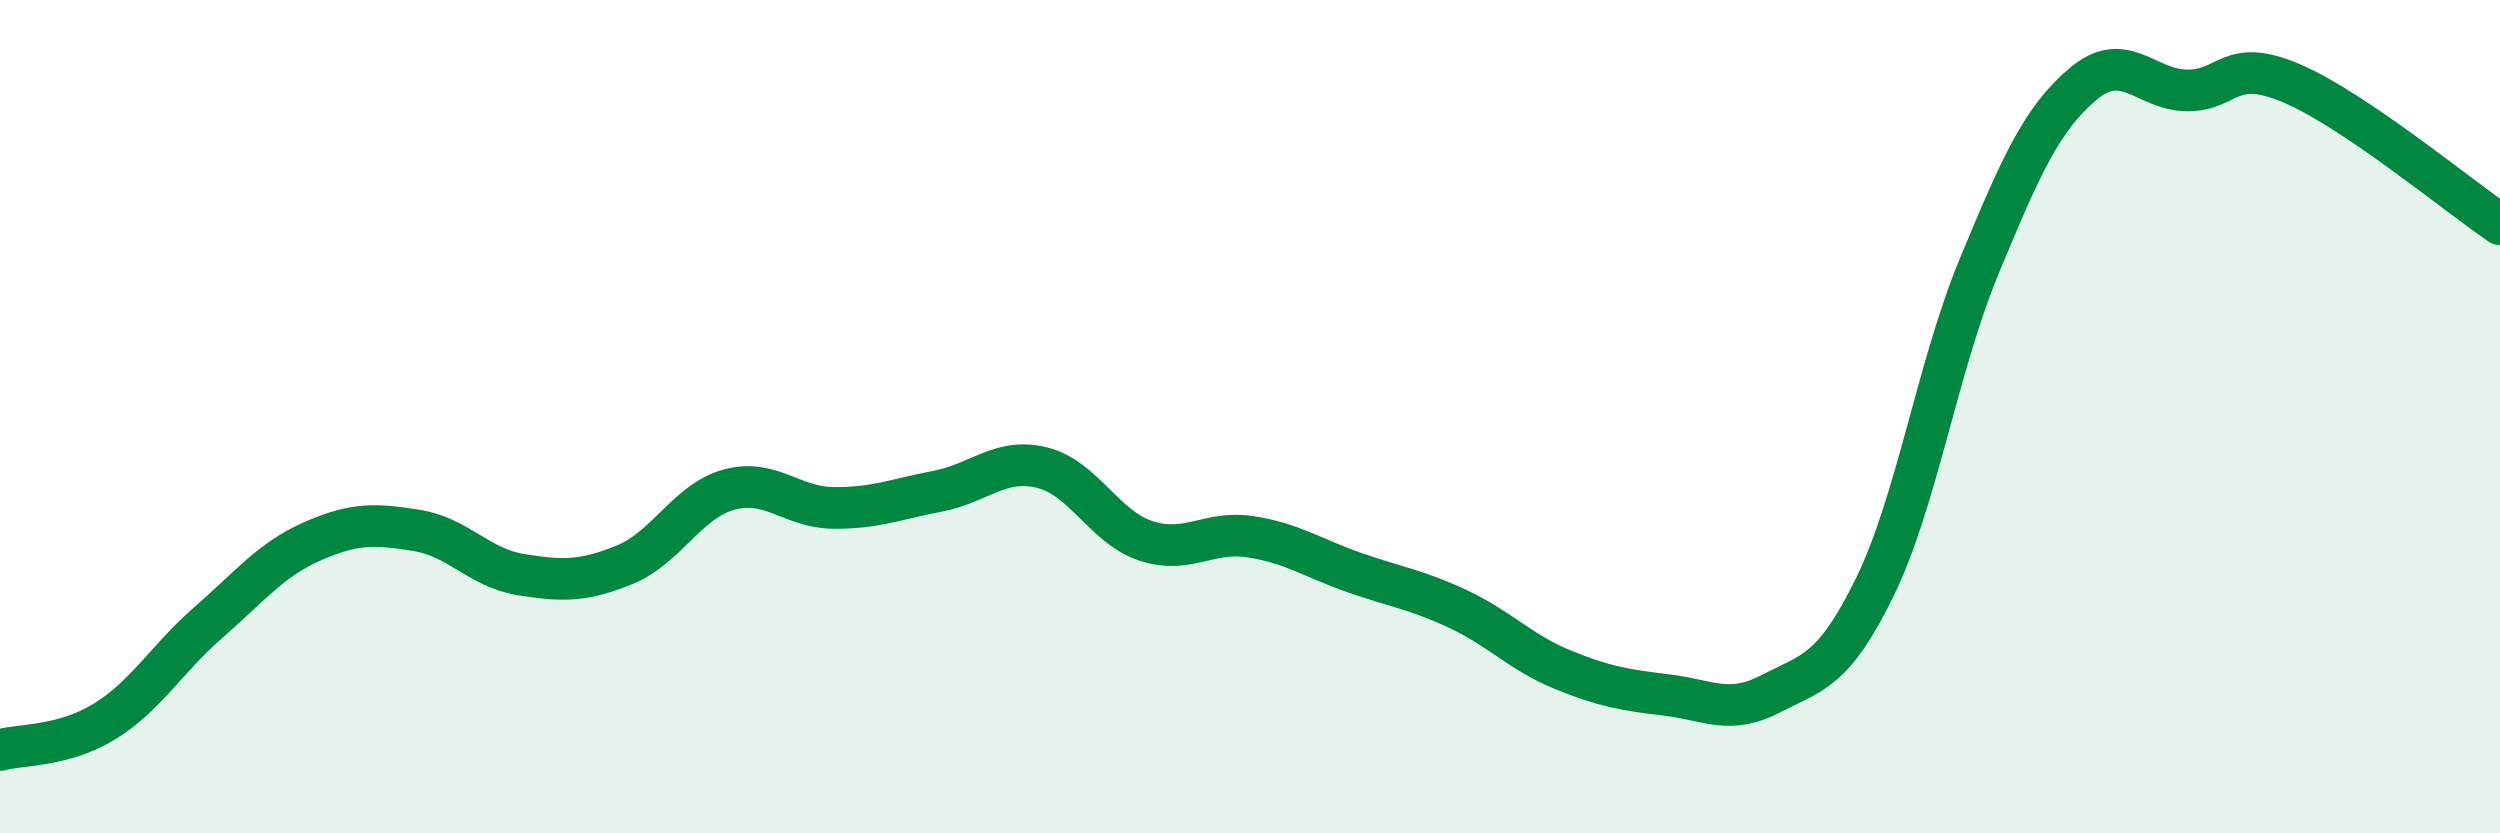 
    <svg width="60" height="20" viewBox="0 0 60 20" xmlns="http://www.w3.org/2000/svg">
      <path
        d="M 0,18 C 0.5,17.86 1.5,17.93 2.5,17.32 C 3.5,16.71 4,15.81 5,14.94 C 6,14.07 6.5,13.43 7.5,12.99 C 8.5,12.55 9,12.57 10,12.73 C 11,12.89 11.5,13.63 12.5,13.79 C 13.5,13.95 14,13.96 15,13.55 C 16,13.14 16.5,12.02 17.5,11.75 C 18.5,11.48 19,12.18 20,12.19 C 21,12.2 21.5,11.98 22.5,11.79 C 23.5,11.6 24,10.98 25,11.22 C 26,11.46 26.5,12.65 27.5,12.98 C 28.5,13.31 29,12.73 30,12.88 C 31,13.03 31.5,13.39 32.5,13.74 C 33.5,14.09 34,14.15 35,14.62 C 36,15.09 36.5,15.66 37.5,16.07 C 38.5,16.48 39,16.56 40,16.68 C 41,16.8 41.5,17.17 42.5,16.65 C 43.5,16.13 44,16.13 45,14.08 C 46,12.03 46.5,8.8 47.5,6.39 C 48.5,3.98 49,2.85 50,2.01 C 51,1.17 51.5,2.17 52.5,2.17 C 53.5,2.17 53.5,1.36 55,2 C 56.5,2.64 59,4.7 60,5.38L60 20L0 20Z"
        fill="#008740"
        opacity="0.1"
        stroke-linecap="round"
        stroke-linejoin="round"
      />
      <path
        d="M 0,18 C 0.5,17.86 1.5,17.93 2.5,17.32 C 3.5,16.71 4,15.81 5,14.94 C 6,14.07 6.5,13.43 7.5,12.99 C 8.5,12.55 9,12.57 10,12.73 C 11,12.89 11.5,13.63 12.5,13.79 C 13.5,13.95 14,13.96 15,13.55 C 16,13.14 16.5,12.02 17.5,11.75 C 18.5,11.48 19,12.18 20,12.19 C 21,12.2 21.5,11.98 22.5,11.79 C 23.5,11.6 24,10.98 25,11.22 C 26,11.46 26.5,12.65 27.5,12.98 C 28.5,13.31 29,12.73 30,12.88 C 31,13.03 31.5,13.39 32.5,13.74 C 33.5,14.09 34,14.15 35,14.62 C 36,15.09 36.5,15.66 37.5,16.07 C 38.5,16.48 39,16.56 40,16.68 C 41,16.8 41.5,17.17 42.5,16.65 C 43.5,16.13 44,16.13 45,14.08 C 46,12.03 46.5,8.8 47.5,6.39 C 48.5,3.98 49,2.85 50,2.01 C 51,1.17 51.5,2.17 52.5,2.17 C 53.5,2.17 53.5,1.36 55,2 C 56.5,2.64 59,4.7 60,5.38"
        stroke="#008740"
        stroke-width="1"
        fill="none"
        stroke-linecap="round"
        stroke-linejoin="round"
      />
    </svg>
  